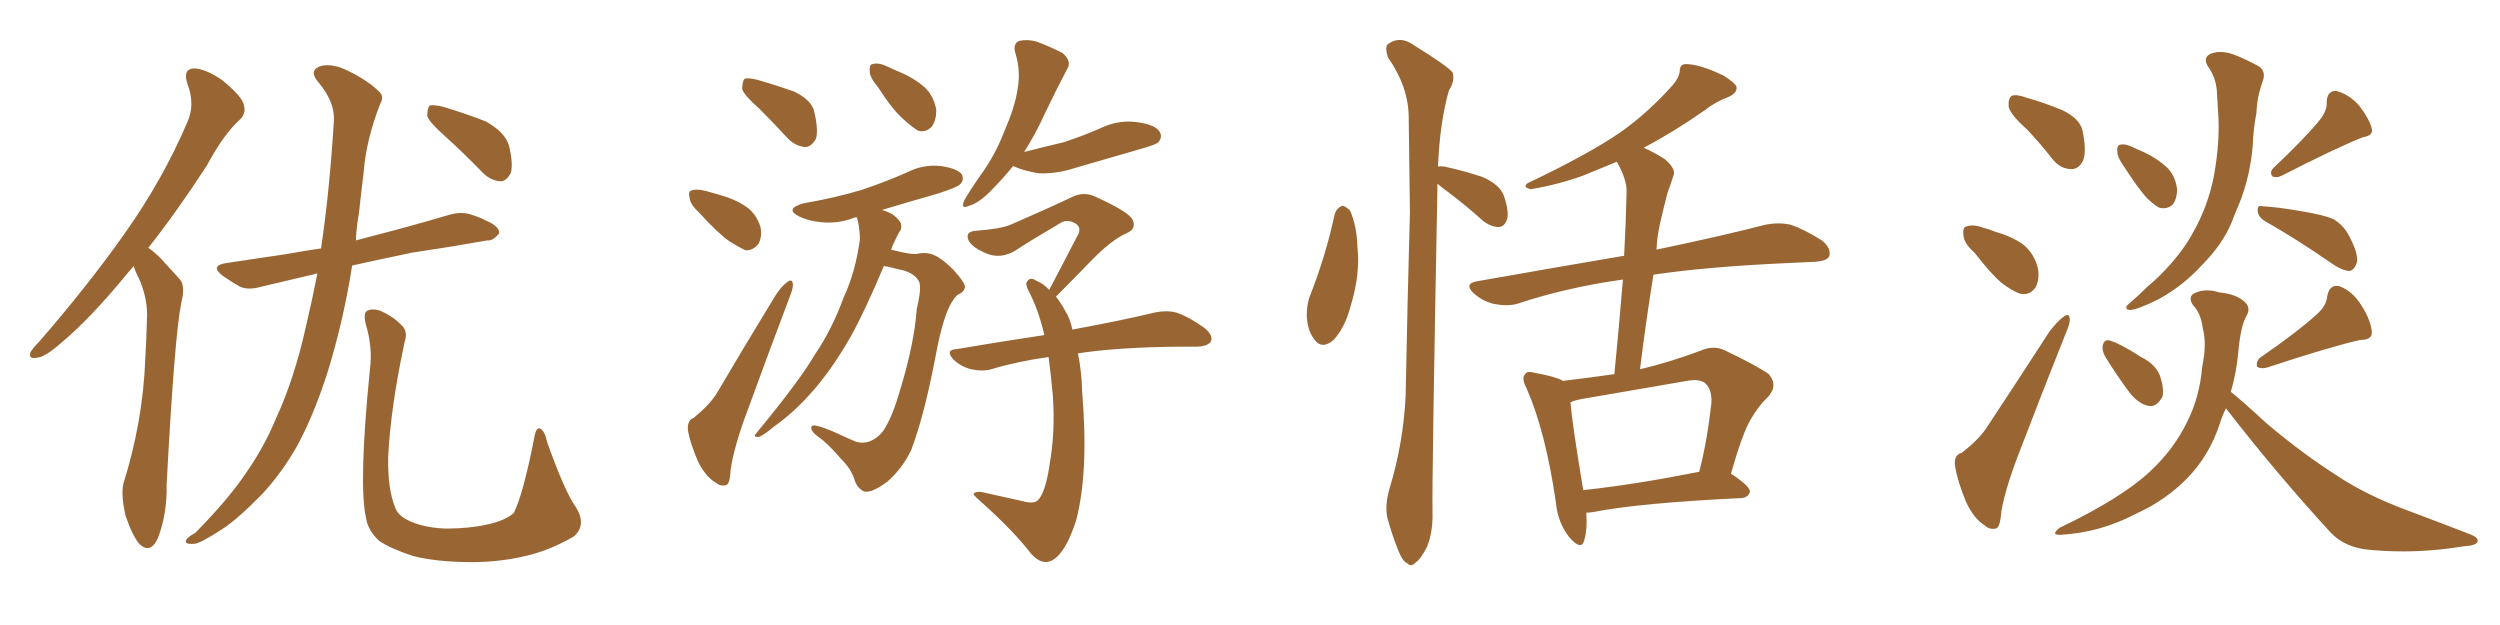 <svg xmlns="http://www.w3.org/2000/svg" xmlns:xlink="http://www.w3.org/1999/xlink" width="600" height="150"><path fill="#996633" padding="10" d="M32.08 63.87L32.08 63.87Q31.20 64.89 30.32 65.92L30.32 65.92Q21.68 76.46 14.65 82.32L14.65 82.32Q10.84 85.69 8.94 85.84L8.94 85.84Q6.74 86.28 7.32 84.52L7.32 84.52Q7.91 83.50 9.38 82.03L9.38 82.03Q21.09 68.55 29.88 56.10L29.88 56.10Q39.11 43.07 44.97 29.30L44.97 29.30Q46.88 25.05 44.97 20.07L44.97 20.07Q43.80 16.55 46.58 16.41L46.58 16.41Q49.51 16.55 53.47 19.34L53.47 19.34Q57.86 23.00 58.45 24.90L58.45 24.90Q59.18 27.10 57.71 28.56L57.71 28.56Q53.76 32.08 49.66 39.70L49.66 39.70Q42.33 50.98 35.60 59.47L35.60 59.47Q37.06 60.50 38.53 61.96L38.53 61.96Q40.43 64.01 43.21 67.09L43.21 67.09Q44.53 68.70 43.51 72.66L43.51 72.66Q41.89 80.57 39.99 116.31L39.99 116.31Q40.14 123.19 37.94 129.05L37.94 129.05Q36.18 133.01 33.54 130.66L33.54 130.66Q31.93 128.91 30.18 123.93L30.18 123.93Q29.00 118.95 29.59 116.16L29.59 116.16Q34.28 101.22 34.86 86.28L34.86 86.28Q35.16 81.01 35.30 75.59L35.30 75.59Q35.30 71.34 33.40 66.94L33.40 66.94Q32.67 65.63 32.08 63.87ZM76.17 65.63L76.17 65.63Q68.70 67.38 62.55 68.85L62.55 68.85Q59.33 69.73 57.42 68.70L57.42 68.70Q55.37 67.53 53.47 66.21L53.47 66.21Q50.24 63.72 54.35 63.13L54.35 63.13Q61.96 61.96 68.99 60.94L68.99 60.94Q72.95 60.21 77.05 59.62L77.05 59.62Q79.10 45.85 80.13 29.00L80.13 29.00Q80.42 24.46 76.32 19.63L76.32 19.63Q73.97 16.85 77.05 15.82L77.05 15.82Q79.69 15.23 82.91 16.70L82.91 16.70Q88.18 19.19 90.97 21.97L90.97 21.97Q92.29 23.14 91.26 24.90L91.26 24.90Q87.89 33.54 87.30 41.16L87.30 41.16Q86.72 45.85 86.13 51.27L86.13 51.27Q85.55 54.49 85.40 57.71L85.40 57.71Q87.45 57.13 89.79 56.54L89.79 56.54Q98.88 54.20 107.81 51.56L107.81 51.56Q110.89 50.68 113.23 51.56L113.23 51.56Q115.58 52.29 116.46 52.88L116.46 52.88Q119.82 54.20 119.82 55.96L119.82 55.96Q118.36 57.86 116.89 57.71L116.89 57.71Q108.69 59.18 98.88 60.64L98.88 60.64Q91.11 62.26 84.52 63.72L84.52 63.72Q82.47 76.90 78.52 89.65L78.52 89.65Q75.15 100.05 71.19 107.23L71.19 107.23Q67.68 113.38 63.13 118.36L63.13 118.36Q56.98 124.66 53.32 127.00L53.32 127.00Q47.90 130.52 46.58 130.52L46.58 130.52Q44.09 130.66 44.68 129.64L44.68 129.64Q44.97 128.91 46.88 127.88L46.88 127.88Q54.93 119.68 59.03 113.53L59.03 113.53Q63.43 107.23 66.21 100.49L66.21 100.49Q70.61 90.97 73.39 78.52L73.39 78.52Q74.85 72.36 76.17 65.63ZM106.79 32.67L106.79 32.67Q102.98 29.30 102.54 27.83L102.54 27.83Q102.54 25.93 103.13 25.34L103.13 25.34Q104.00 25.05 106.35 25.63L106.35 25.63Q111.77 27.25 116.60 29.15L116.60 29.15Q121.29 31.79 122.17 35.01L122.17 35.01Q123.19 39.26 122.61 41.46L122.61 41.46Q121.58 43.51 120.12 43.51L120.12 43.51Q117.77 43.36 115.87 41.46L115.87 41.46Q111.33 36.77 106.79 32.67ZM138.13 121.58L138.13 121.58L138.13 121.58Q140.92 125.98 137.70 128.76L137.70 128.76Q132.13 131.98 126.71 133.30L126.71 133.30Q120.12 134.91 113.38 134.91L113.38 134.91Q104.88 134.91 99.17 133.45L99.17 133.45Q93.75 131.69 90.97 129.79L90.97 129.79Q88.33 127.29 87.89 124.51L87.89 124.51Q85.99 116.60 88.77 88.77L88.77 88.77Q89.50 83.35 87.74 77.64L87.74 77.64Q87.16 75 88.18 74.56L88.18 74.56Q89.36 73.97 91.26 74.56L91.26 74.56Q94.48 76.03 96.24 77.93L96.24 77.93Q98.00 79.39 97.12 82.03L97.12 82.03Q93.75 97.71 93.16 109.72L93.16 109.72Q93.02 117.48 94.92 122.02L94.92 122.02Q95.65 123.93 98.73 125.24L98.73 125.24Q102.25 126.71 107.08 126.86L107.08 126.86Q112.65 126.86 117.19 125.83L117.19 125.83Q121.58 124.80 123.34 123.05L123.34 123.05Q125.54 118.65 128.17 105.32L128.17 105.32Q128.61 102.39 129.64 102.83L129.64 102.83Q130.81 103.56 131.25 105.91L131.25 105.91Q135.50 117.92 138.13 121.58ZM182.37 26.22L182.37 26.22Q178.56 22.85 178.13 21.39L178.13 21.39Q178.13 19.48 178.71 18.90L178.71 18.90Q179.59 18.60 181.93 19.19L181.93 19.19Q186.47 20.51 190.58 21.97L190.58 21.97Q194.82 24.02 195.41 26.81L195.41 26.81Q196.44 31.05 195.85 33.25L195.85 33.25Q194.82 35.16 193.36 35.30L193.36 35.30Q191.02 35.16 189.11 33.25L189.11 33.25Q185.60 29.44 182.37 26.22ZM167.87 51.12L167.87 51.12Q165.67 49.07 165.53 47.61L165.53 47.61Q165.09 45.85 165.97 45.70L165.97 45.70Q167.14 45.26 169.48 45.85L169.48 45.85Q171.09 46.29 172.56 46.73L172.56 46.73Q176.37 47.75 179.15 49.66L179.15 49.66Q181.49 51.27 182.52 54.49L182.52 54.49Q182.96 56.69 182.08 58.45L182.08 58.45Q180.76 60.21 178.86 60.06L178.86 60.06Q177.39 59.33 175.20 58.01L175.20 58.01Q172.41 56.10 167.87 51.12ZM166.41 100.34L166.41 100.34Q170.21 97.27 171.97 94.48L171.97 94.48Q178.42 83.50 186.04 71.04L186.04 71.04Q187.50 68.70 188.96 67.68L188.96 67.68Q190.14 66.80 190.28 68.12L190.28 68.12Q190.43 68.99 189.55 71.19L189.55 71.19Q184.72 83.94 179.44 98.44L179.44 98.44Q176.22 106.93 175.34 112.79L175.34 112.79Q175.20 116.31 174.17 116.46L174.17 116.46Q172.85 116.75 171.83 115.87L171.83 115.87Q169.48 114.55 167.58 110.89L167.58 110.89Q165.67 106.49 165.09 103.27L165.09 103.27Q164.94 100.78 166.41 100.34ZM210.64 20.80L210.64 20.80Q208.74 18.60 208.74 17.14L208.74 17.14Q208.59 15.38 209.47 15.38L209.47 15.38Q210.79 14.94 212.99 15.97L212.99 15.97Q214.45 16.70 215.92 17.29L215.92 17.29Q219.43 18.75 222.07 21.09L222.07 21.09Q224.12 23.14 224.71 26.37L224.71 26.37Q224.71 28.86 223.68 30.32L223.68 30.32Q222.22 31.93 220.31 31.35L220.31 31.35Q218.85 30.47 216.94 28.71L216.94 28.71Q214.31 26.51 210.64 20.80ZM212.11 63.87L212.11 63.87Q207.57 74.71 204.05 81.01L204.05 81.01Q199.22 89.36 194.24 94.78L194.24 94.78Q190.28 99.17 185.74 102.39L185.74 102.39Q182.96 104.74 181.93 104.88L181.93 104.88Q180.62 104.88 181.49 104.00L181.49 104.00Q191.89 91.41 195.56 85.11L195.56 85.11Q199.66 79.10 202.44 71.48L202.44 71.48Q205.37 65.19 206.40 57.28L206.40 57.28Q206.25 54.05 205.66 52.15L205.66 52.15Q205.08 52.15 204.93 52.29L204.93 52.29Q200.98 53.76 197.02 53.32L197.02 53.32Q194.09 53.03 191.89 52.00L191.89 52.00Q188.09 50.10 192.92 48.78L192.92 48.78Q200.54 47.46 206.84 45.56L206.84 45.56Q212.55 43.65 217.82 41.31L217.82 41.31Q221.63 39.40 225.73 39.84L225.73 39.84Q229.83 40.43 230.86 41.89L230.86 41.89Q231.45 43.21 230.42 44.24L230.42 44.24Q229.69 44.97 225.15 46.44L225.15 46.44Q217.97 48.49 211.67 50.39L211.67 50.39Q213.13 50.83 214.16 51.42L214.16 51.42Q215.77 52.59 216.21 53.61L216.21 53.61Q216.50 54.93 215.92 55.52L215.92 55.52Q215.33 56.54 214.45 58.45L214.45 58.45Q214.01 59.33 213.87 59.91L213.87 59.91Q214.45 60.06 215.04 60.21L215.04 60.21Q218.55 61.08 220.02 60.94L220.02 60.94Q221.92 60.50 223.39 60.94L223.39 60.94Q225.59 61.52 228.81 64.75L228.81 64.75Q231.74 67.97 231.59 68.99L231.59 68.99Q231.30 70.17 229.83 70.75L229.83 70.75Q228.96 71.48 227.93 73.39L227.93 73.39Q226.03 77.34 224.56 85.40L224.56 85.40Q221.78 99.90 218.70 107.96L218.70 107.96Q216.65 112.35 212.99 115.58L212.99 115.58Q209.03 118.51 207.28 117.92L207.28 117.92Q205.66 117.04 205.08 115.14L205.08 115.14Q204.35 112.65 202.00 110.30L202.00 110.30Q198.63 106.35 196.44 104.88L196.44 104.88Q194.24 103.27 194.82 102.25L194.82 102.25Q195.41 101.66 199.95 103.56L199.95 103.56Q204.05 105.47 205.52 106.05L205.52 106.05Q207.28 106.49 208.74 105.91L208.74 105.91Q210.64 105.18 211.96 103.42L211.96 103.42Q214.16 100.20 216.06 93.46L216.06 93.46Q219.43 82.47 220.02 74.12L220.02 74.12Q221.34 68.70 220.46 67.38L220.46 67.38Q219.14 65.19 215.48 64.60L215.48 64.60Q213.43 64.01 212.11 63.87ZM243.16 39.84L243.16 39.84Q240.67 42.92 237.60 46.00L237.60 46.00Q234.81 48.78 232.62 49.37L232.62 49.37Q230.42 50.39 231.45 48.05L231.45 48.05Q232.76 45.70 235.55 41.75L235.55 41.75Q238.92 37.06 241.11 31.35L241.11 31.35Q243.60 25.63 244.19 21.53L244.19 21.53Q245.07 16.99 243.60 12.45L243.60 12.45Q243.16 10.40 244.63 9.81L244.63 9.81Q246.53 9.38 248.73 9.96L248.73 9.96Q252.25 11.28 255.03 12.74L255.03 12.74Q257.37 14.79 256.05 16.70L256.05 16.70Q253.42 21.68 250.63 27.54L250.63 27.54Q248.58 32.08 245.80 36.47L245.80 36.47Q250.93 35.16 255.32 34.13L255.32 34.13Q259.72 32.67 263.82 30.91L263.82 30.91Q268.21 28.71 272.75 29.30L272.75 29.30Q277.29 29.88 278.32 31.64L278.32 31.64Q279.05 32.81 278.03 34.13L278.03 34.13Q277.44 34.72 273.78 35.74L273.78 35.74Q265.72 38.09 258.11 40.28L258.11 40.28Q253.71 41.75 249.32 41.60L249.32 41.60Q245.80 41.02 243.46 39.99L243.46 39.99Q243.16 39.84 243.16 39.84ZM258.69 84.81L258.69 84.81L258.69 84.81Q259.57 88.77 259.72 94.04L259.72 94.04Q261.33 113.38 258.25 124.95L258.25 124.95Q255.76 132.71 252.54 134.47L252.54 134.47Q250.20 135.79 247.56 133.01L247.56 133.01Q243.16 127.29 235.25 120.26L235.25 120.26Q233.20 118.51 233.79 118.36L233.79 118.36Q234.67 117.77 236.13 118.21L236.13 118.21Q240.82 119.24 245.36 120.26L245.36 120.26Q248.00 121.00 249.02 120.12L249.02 120.12Q250.93 118.36 251.95 111.18L251.95 111.18Q253.27 103.56 252.69 95.07L252.69 95.07Q252.25 90.09 251.66 85.69L251.66 85.69Q244.19 86.72 237.89 88.62L237.89 88.62Q235.84 89.21 233.06 88.62L233.06 88.62Q230.71 88.04 228.81 86.28L228.81 86.28Q226.76 83.94 229.54 83.79L229.54 83.79Q240.82 81.88 250.63 80.42L250.63 80.42Q249.32 74.56 246.97 70.02L246.97 70.02Q245.95 68.12 246.53 67.53L246.53 67.53Q247.27 66.36 248.73 67.38L248.73 67.38Q250.49 68.12 251.81 69.58L251.81 69.58Q255.62 62.26 258.84 56.10L258.84 56.10Q259.57 54.35 257.81 53.47L257.81 53.47Q256.05 52.59 254.59 53.47L254.59 53.47Q245.95 58.59 244.48 59.62L244.48 59.62Q240.38 62.55 236.28 60.64L236.28 60.64Q233.64 59.47 232.62 58.01L232.62 58.01Q231.30 55.52 234.38 55.37L234.38 55.37Q240.23 54.93 242.58 53.91L242.58 53.91Q251.37 50.10 257.23 47.31L257.23 47.31Q259.86 46.00 262.50 47.02L262.50 47.02Q271.29 50.98 271.88 52.88L271.88 52.88Q272.75 54.93 270.41 55.96L270.41 55.96Q266.75 57.57 261.91 62.55L261.91 62.55Q257.52 67.09 253.42 71.19L253.42 71.19Q254.59 72.66 255.62 74.56L255.62 74.56Q256.79 76.32 257.37 79.10L257.37 79.10Q269.97 76.76 277.15 75L277.15 75Q279.93 74.41 282.28 75L282.28 75Q285.35 76.03 289.01 78.66L289.01 78.66Q291.21 80.42 290.63 81.88L290.63 81.88Q290.04 83.06 287.40 83.20L287.40 83.20Q285.35 83.20 283.01 83.20L283.01 83.20Q268.07 83.35 258.69 84.81ZM320.36 51.27L320.36 51.27Q320.80 49.95 322.12 49.37L322.12 49.37Q323.00 49.51 324.02 50.54L324.02 50.54Q325.63 54.20 325.78 59.18L325.78 59.18Q326.51 65.77 324.17 73.39L324.17 73.39Q322.85 78.52 320.07 81.59L320.07 81.59Q317.29 83.94 315.53 81.59L315.53 81.59Q313.77 79.39 313.62 75.73L313.62 75.73Q313.62 73.39 314.21 71.48L314.21 71.48Q318.16 61.52 320.36 51.27ZM344.97 44.09L344.97 44.09Q344.97 44.82 344.97 45.85L344.97 45.85Q343.65 115.28 343.80 122.90L343.80 122.90Q343.95 127.59 342.48 131.25L342.48 131.25Q340.87 134.33 339.84 134.91L339.84 134.91Q338.67 136.23 337.79 135.21L337.79 135.21Q336.62 134.77 335.60 132.13L335.60 132.13Q334.13 128.47 333.25 125.24L333.25 125.24Q332.08 122.02 333.54 117.04L333.54 117.04Q336.77 106.49 337.35 95.07L337.35 95.07Q337.79 72.07 338.38 50.98L338.38 50.98Q338.23 38.96 338.09 28.27L338.09 28.27Q338.09 20.95 333.11 13.77L333.11 13.77Q332.37 11.57 332.96 10.69L332.96 10.69Q336.04 8.35 339.55 10.99L339.55 10.99Q347.61 15.97 348.63 17.43L348.63 17.43Q349.22 19.48 347.75 21.68L347.75 21.68Q345.56 29.30 345.12 39.99L345.12 39.99Q345.70 39.84 346.73 39.99L346.73 39.99Q351.42 41.02 355.81 42.48L355.81 42.48Q360.06 44.38 360.94 47.02L360.94 47.02Q362.26 50.83 361.67 52.73L361.67 52.73Q361.08 54.35 359.77 54.49L359.77 54.49Q357.86 54.49 355.96 53.03L355.96 53.03Q351.71 49.22 347.61 46.14L347.61 46.14Q346.00 44.97 344.97 44.09ZM380.71 123.05L380.71 123.05Q381.01 127.29 380.13 129.93L380.13 129.93Q379.39 132.13 376.61 128.91L376.61 128.91Q373.83 125.39 373.39 120.41L373.39 120.41Q370.90 103.42 366.36 93.16L366.36 93.16Q365.04 90.67 366.06 89.79L366.06 89.79Q366.50 88.92 368.41 89.50L368.41 89.50Q373.39 90.38 375.15 91.41L375.15 91.41Q381.30 90.67 387.45 89.79L387.45 89.79Q388.62 77.78 389.50 67.09L389.50 67.09Q375.88 68.99 364.01 72.95L364.01 72.95Q361.67 73.54 358.59 72.95L358.59 72.95Q355.96 72.36 353.76 70.46L353.76 70.46Q351.27 68.12 354.35 67.53L354.35 67.53Q373.39 64.16 389.79 61.38L389.79 61.38Q390.23 53.32 390.38 45.85L390.38 45.85Q390.38 42.92 388.04 38.82L388.04 38.82Q383.50 40.72 379.83 42.19L379.83 42.19Q373.68 44.38 367.38 45.41L367.38 45.41Q365.33 44.97 366.65 43.95L366.65 43.95Q381.45 36.91 389.06 31.64L389.06 31.64Q395.65 26.95 401.51 20.36L401.51 20.36Q402.98 18.60 403.13 17.14L403.13 17.14Q403.13 15.38 404.59 15.38L404.59 15.38Q407.96 15.38 413.67 18.16L413.67 18.16Q416.31 19.78 416.75 20.80L416.75 20.80Q417.04 22.12 415.14 23.14L415.14 23.14Q411.62 24.46 409.28 26.37L409.28 26.37Q401.51 31.79 394.48 35.45L394.48 35.45Q396.83 36.47 399.61 38.23L399.61 38.23Q402.25 40.58 401.66 42.04L401.66 42.04Q401.07 43.95 400.20 46.29L400.20 46.29Q399.46 49.07 398.44 53.47L398.44 53.47Q397.71 56.69 397.56 59.91L397.56 59.91Q413.67 56.54 423.78 53.91L423.78 53.91Q426.86 53.32 429.64 53.91L429.64 53.91Q432.86 54.93 437.26 57.71L437.26 57.71Q439.60 59.62 439.01 61.52L439.01 61.52Q438.43 62.70 435.35 62.84L435.35 62.84Q432.28 62.99 429.05 63.13L429.05 63.13Q409.72 64.01 396.83 65.92L396.83 65.92Q395.07 76.76 393.60 88.62L393.60 88.62Q400.49 87.01 407.96 84.23L407.96 84.23Q411.18 82.76 413.96 84.08L413.96 84.08Q421.88 87.89 424.51 89.79L424.51 89.79Q426.86 92.58 424.22 95.36L424.22 95.36Q422.17 97.27 420.26 100.49L420.26 100.49Q418.21 103.86 415.43 113.67L415.43 113.67Q420.12 116.75 419.97 118.07L419.97 118.07Q419.53 119.38 418.07 119.53L418.07 119.53Q393.46 120.70 382.32 122.90L382.32 122.90Q381.30 123.05 380.71 123.05ZM379.98 117.63L379.98 117.63L379.98 117.63Q392.29 116.31 407.81 113.23L407.81 113.23Q409.72 105.91 410.74 96.68L410.74 96.68Q410.89 93.60 409.42 92.14L409.42 92.14Q408.11 90.82 404.88 91.41L404.88 91.41Q392.29 93.60 379.39 95.80L379.39 95.80Q377.93 96.09 376.90 96.53L376.90 96.53Q377.34 101.81 379.98 117.63ZM486.47 31.05L486.47 31.05Q482.52 27.54 482.08 25.63L482.08 25.63Q481.93 23.58 482.81 23.00L482.81 23.00Q483.98 22.56 486.33 23.44L486.33 23.44Q491.02 24.76 495.12 26.51L495.12 26.51Q499.22 28.56 499.80 31.35L499.80 31.35Q500.83 36.18 499.95 38.53L499.95 38.53Q498.93 40.58 497.17 40.58L497.17 40.58Q494.53 40.58 492.63 38.23L492.63 38.23Q489.55 34.28 486.47 31.05ZM473.88 60.64L473.88 60.64Q471.39 58.45 471.24 56.54L471.24 56.54Q470.95 54.49 471.97 54.35L471.97 54.35Q473.58 53.76 475.93 54.64L475.93 54.64Q477.54 55.08 479.00 55.66L479.00 55.66Q482.67 56.69 485.45 58.59L485.45 58.59Q488.23 60.79 489.11 64.45L489.11 64.45Q489.55 67.09 488.53 68.99L488.53 68.99Q487.06 71.04 484.72 70.46L484.72 70.46Q482.81 69.73 480.47 67.97L480.47 67.97Q477.98 65.92 473.88 60.64ZM470.80 108.69L470.80 108.69Q474.76 105.62 476.66 102.83L476.66 102.83Q483.84 91.99 491.89 79.54L491.89 79.54Q493.80 77.05 495.26 76.03L495.26 76.03Q496.58 75 496.73 76.46L496.73 76.46Q496.88 77.49 495.85 79.83L495.85 79.83Q490.58 93.02 484.86 107.96L484.86 107.96Q481.35 116.89 480.32 122.75L480.32 122.75Q480.03 126.71 479.00 126.86L479.00 126.86Q477.39 127.15 476.37 126.12L476.37 126.12Q473.73 124.51 471.83 120.41L471.83 120.41Q469.78 115.43 469.19 111.77L469.19 111.77Q468.90 109.13 470.80 108.69ZM509.77 39.99L509.77 39.99Q508.15 37.79 508.15 36.33L508.15 36.33Q508.01 34.86 508.89 34.72L508.89 34.72Q510.21 34.42 512.11 35.45L512.11 35.45Q513.43 36.04 514.75 36.62L514.75 36.62Q517.82 38.09 520.17 40.28L520.17 40.28Q522.07 42.19 522.51 45.41L522.51 45.41Q522.51 47.61 521.48 49.07L521.48 49.07Q520.02 50.39 518.12 49.80L518.12 49.80Q516.80 49.07 515.04 47.31L515.04 47.31Q512.99 44.97 509.77 39.99ZM529.83 15.82L529.83 15.82Q528.66 13.77 530.57 12.89L530.57 12.89Q533.20 11.87 536.72 13.33L536.72 13.33Q538.92 14.21 541.70 15.67L541.70 15.67Q544.04 16.85 543.02 19.63L543.02 19.63Q541.70 23.14 541.55 27.10L541.55 27.10Q540.82 30.76 540.67 34.72L540.67 34.72Q540.09 42.19 537.45 48.78L537.45 48.78Q536.43 51.12 535.55 53.47L535.55 53.47Q533.35 58.74 528.37 63.72L528.37 63.72Q523.97 68.55 518.12 71.78L518.12 71.78Q513.13 74.27 511.23 74.41L511.23 74.41Q509.33 74.12 511.23 72.66L511.23 72.66Q513.43 70.75 515.33 68.85L515.33 68.85Q517.09 67.38 518.41 66.06L518.41 66.06Q523.68 60.79 526.32 55.81L526.32 55.81Q529.83 49.66 531.30 42.48L531.30 42.48Q532.91 33.54 532.32 26.51L532.32 26.51Q532.18 23.88 532.03 21.68L532.03 21.68Q531.74 18.46 529.83 15.82ZM556.93 28.56L556.93 28.56Q558.54 26.37 558.40 24.46L558.40 24.46Q558.54 21.68 560.74 21.83L560.74 21.83Q563.96 22.71 566.31 25.49L566.31 25.49Q568.65 28.56 569.24 30.91L569.24 30.91Q569.68 32.52 567.04 32.96L567.04 32.96Q560.74 35.45 547.56 42.19L547.56 42.19Q546.39 42.77 545.36 42.33L545.36 42.33Q544.63 41.31 545.65 40.28L545.65 40.28Q553.27 33.11 556.93 28.56ZM543.75 53.17L543.75 53.17Q541.99 52.15 541.85 50.68L541.85 50.68Q541.70 49.07 543.02 49.51L543.02 49.51Q546.39 49.66 552.25 50.68L552.25 50.68Q557.67 51.56 560.01 52.59L560.01 52.59Q562.50 54.05 563.82 56.69L563.82 56.69Q566.46 61.67 565.43 63.57L565.43 63.57Q564.84 64.89 563.82 65.04L563.82 65.04Q561.91 64.89 559.28 62.99L559.28 62.99Q550.78 57.13 543.75 53.17ZM505.22 85.55L505.22 85.55Q504.49 84.23 504.64 82.91L504.64 82.91Q505.08 81.30 506.40 81.74L506.40 81.74Q508.89 82.47 513.87 85.69L513.87 85.69Q517.38 87.45 518.41 90.23L518.41 90.23Q519.43 93.31 518.99 95.21L518.99 95.21Q517.53 97.85 515.63 97.41L515.63 97.41Q513.28 96.97 511.08 94.19L511.08 94.19Q508.01 90.09 505.22 85.55ZM556.20 75.29L556.20 75.29Q558.40 73.24 558.54 71.04L558.54 71.04Q559.13 68.12 561.47 68.70L561.47 68.70Q564.70 69.87 566.89 73.54L566.89 73.54Q569.09 77.05 569.24 79.83L569.24 79.83Q569.24 81.59 566.46 81.59L566.46 81.59Q559.28 83.20 544.19 88.18L544.19 88.18Q542.72 88.62 541.70 88.04L541.70 88.04Q541.41 86.72 542.43 85.84L542.43 85.84Q551.37 79.69 556.20 75.29ZM534.23 98.00L534.23 98.00L534.23 98.00Q533.35 99.76 532.76 101.66L532.76 101.66Q530.27 109.28 525 114.70L525 114.70Q519.73 120.12 512.55 123.34L512.55 123.34Q504.20 127.73 494.97 128.32L494.97 128.32Q491.89 128.61 494.24 126.71L494.24 126.71Q509.18 119.53 515.92 113.23L515.92 113.23Q521.78 107.81 525 101.07L525 101.07Q527.93 95.21 528.52 88.04L528.52 88.04Q529.69 82.47 528.66 78.81L528.66 78.81Q528.22 75.15 526.32 73.24L526.32 73.24Q525 71.19 526.76 70.31L526.76 70.31Q529.39 69.14 532.62 70.17L532.62 70.17Q536.87 70.61 538.77 72.51L538.77 72.51Q540.23 73.83 539.21 75.73L539.21 75.73Q537.74 78.08 537.16 84.81L537.16 84.81Q536.72 89.50 535.40 94.04L535.40 94.04Q538.18 96.24 544.04 101.66L544.04 101.66Q552.54 108.84 561.04 114.26L561.04 114.26Q567.92 118.80 577.29 122.31L577.29 122.31Q585.50 125.39 592.68 128.17L592.68 128.17Q595.02 129.05 594.58 130.08L594.58 130.08Q594.14 130.96 591.36 131.10L591.36 131.10Q579.93 133.01 568.95 131.98L568.95 131.98Q562.94 131.54 559.42 127.88L559.42 127.88Q546.24 113.53 534.23 98.00Z"/></svg>